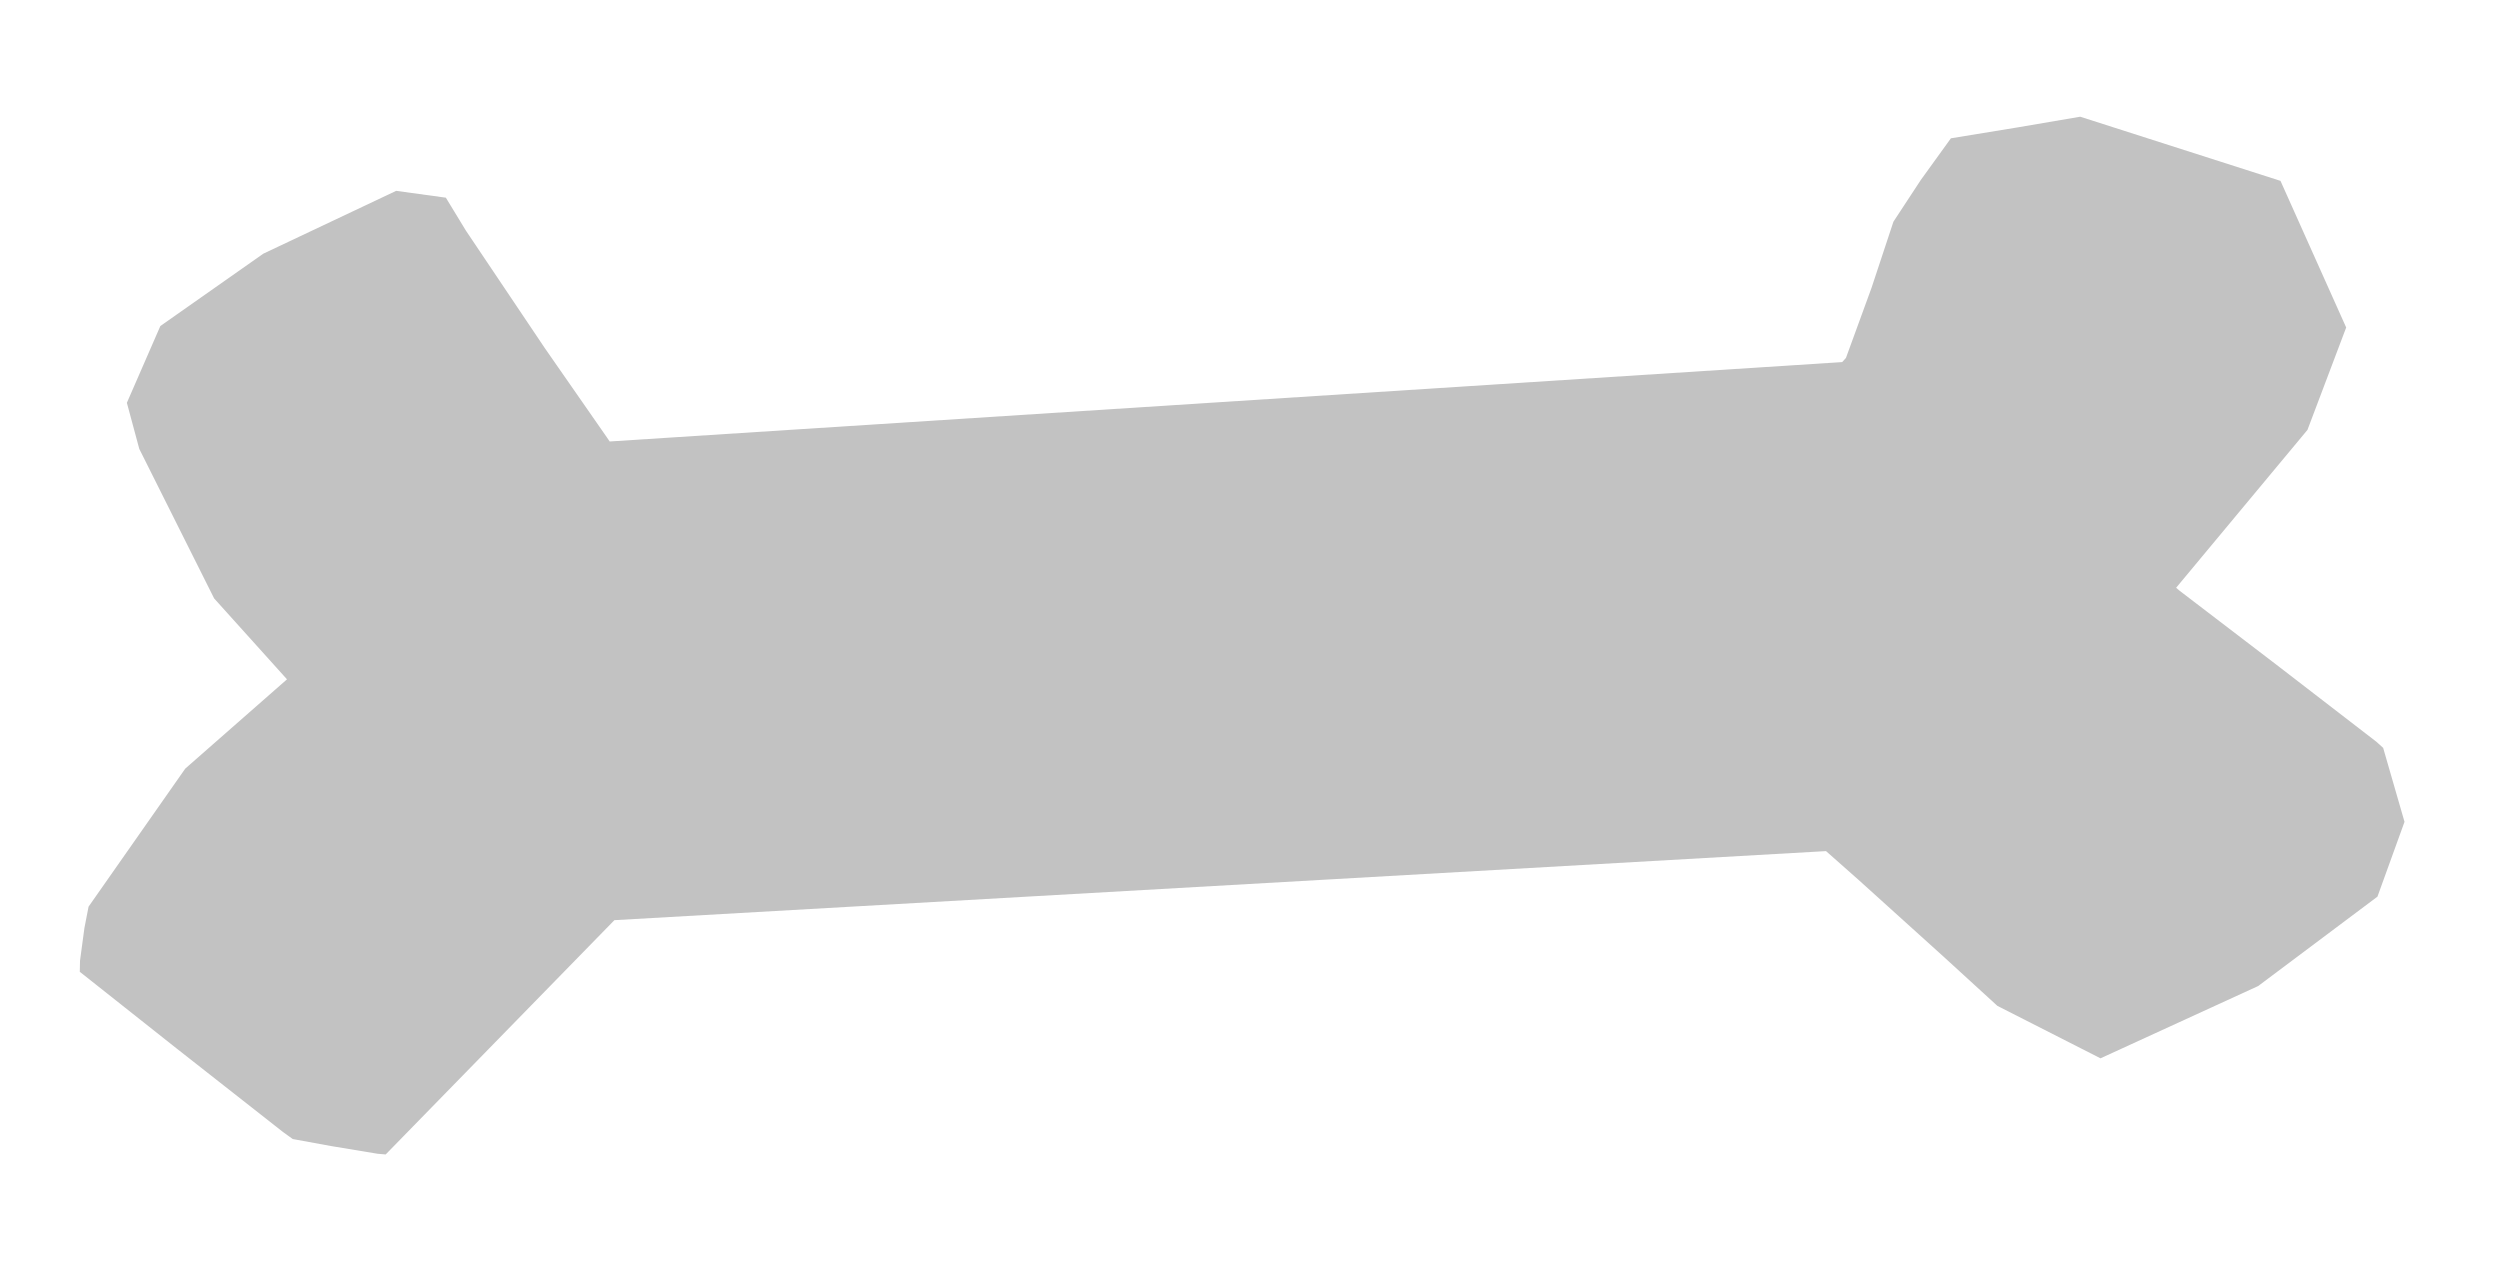 <?xml version="1.0" encoding="UTF-8" standalone="no"?>
<svg xmlns:dc="http://purl.org/dc/elements/1.1/" xmlns:cc="http://creativecommons.org/ns#" xmlns:rdf="http://www.w3.org/1999/02/22-rdf-syntax-ns#" xmlns:svg="http://www.w3.org/2000/svg" xmlns="http://www.w3.org/2000/svg" xmlns:sodipodi="http://sodipodi.sourceforge.net/DTD/sodipodi-0.dtd" xmlns:inkscape="http://www.inkscape.org/namespaces/inkscape" version="1.1" id="Layer_1" x="0px" y="0px" width="470" height="240" viewBox="0 0 470 240" enable-background="new 0 0 578 462" xml:space="preserve" inkscape:version="0.91 r13725" sodipodi:docname="Bone-2.svg">
<defs id="defs6"/>
<sodipodi:namedview pagecolor="#ffffff" bordercolor="#666666" borderopacity="1" objecttolerance="10" gridtolerance="10" guidetolerance="10" inkscape:pageopacity="0" inkscape:pageshadow="2" inkscape:window-width="1366" inkscape:window-height="705" id="namedview4" showgrid="false" borderlayer="true" inkscape:showpageshadow="false" inkscape:zoom="0.7489394348647622" inkscape:cx="518.3567845718366" inkscape:cy="8.555098323176026" inkscape:window-x="-8" inkscape:window-y="-8" inkscape:window-maximized="1" inkscape:current-layer="Layer_1" fit-margin-top="0" fit-margin-left="0" fit-margin-right="0" fit-margin-bottom="0" showguides="true" inkscape:guide-bbox="true" showborder="true"/>
<path inkscape:connector-curvature="0" id="path5259" d="m 71,216.909 -8.731,-1.447 -7.231,-1.322 -1.833,-1.32 -20.019,-15.721 -18.186,-14.401 0.044,-2.099 0.824,-6.122 0.781,-4.023 9.089,-12.977 9.089,-12.977 9.563,-8.394 9.563,-8.394 -6.849,-7.606 -6.849,-7.606 -7.036,-14.055 -7.036,-14.055 -1.166,-4.332 -1.166,-4.332 3.147,-7.217 3.147,-7.217 9.679,-6.801 9.679,-6.801 12.487,-5.906 12.487,-5.906 4.671,0.642 4.671,0.642 3.753,6.169 14.842,22.101 11.647,16.748 0.558,0.816 115.856,-7.462 115.856,-7.462 0.708,-0.786 4.816,-13.198 4.109,-12.412 5.145,-7.838 5.658,-7.838 12.413,-2.03 11.9,-2.03 18.825,6.03 18.825,6.03 6.175,13.784 6.175,13.784 -3.639,9.625 -3.639,9.625 -12.348,14.842 -12.348,14.842 0.699,0.589 18.199,13.905 18.763,14.46 1.263,1.144 2.008,6.951 2.008,6.951 -2.544,7.033 -2.544,7.033 -11.215,8.404 -11.215,8.404 -14.82,6.793 -14.82,6.793 -9.693,-4.93 -9.693,-4.93 -10,-9.145 -16.107,-14.547 -6.107,-5.402 -113.893,6.491 -113.893,6.491 -21.5,22.023 -21.5,22.023 z" style="fill:#c2c2c2" sodipodi:nodetypes="cccccccccccccccccccccccccccccccccccccccccccccccccccccccccccccccccccccc"/>
</svg>

